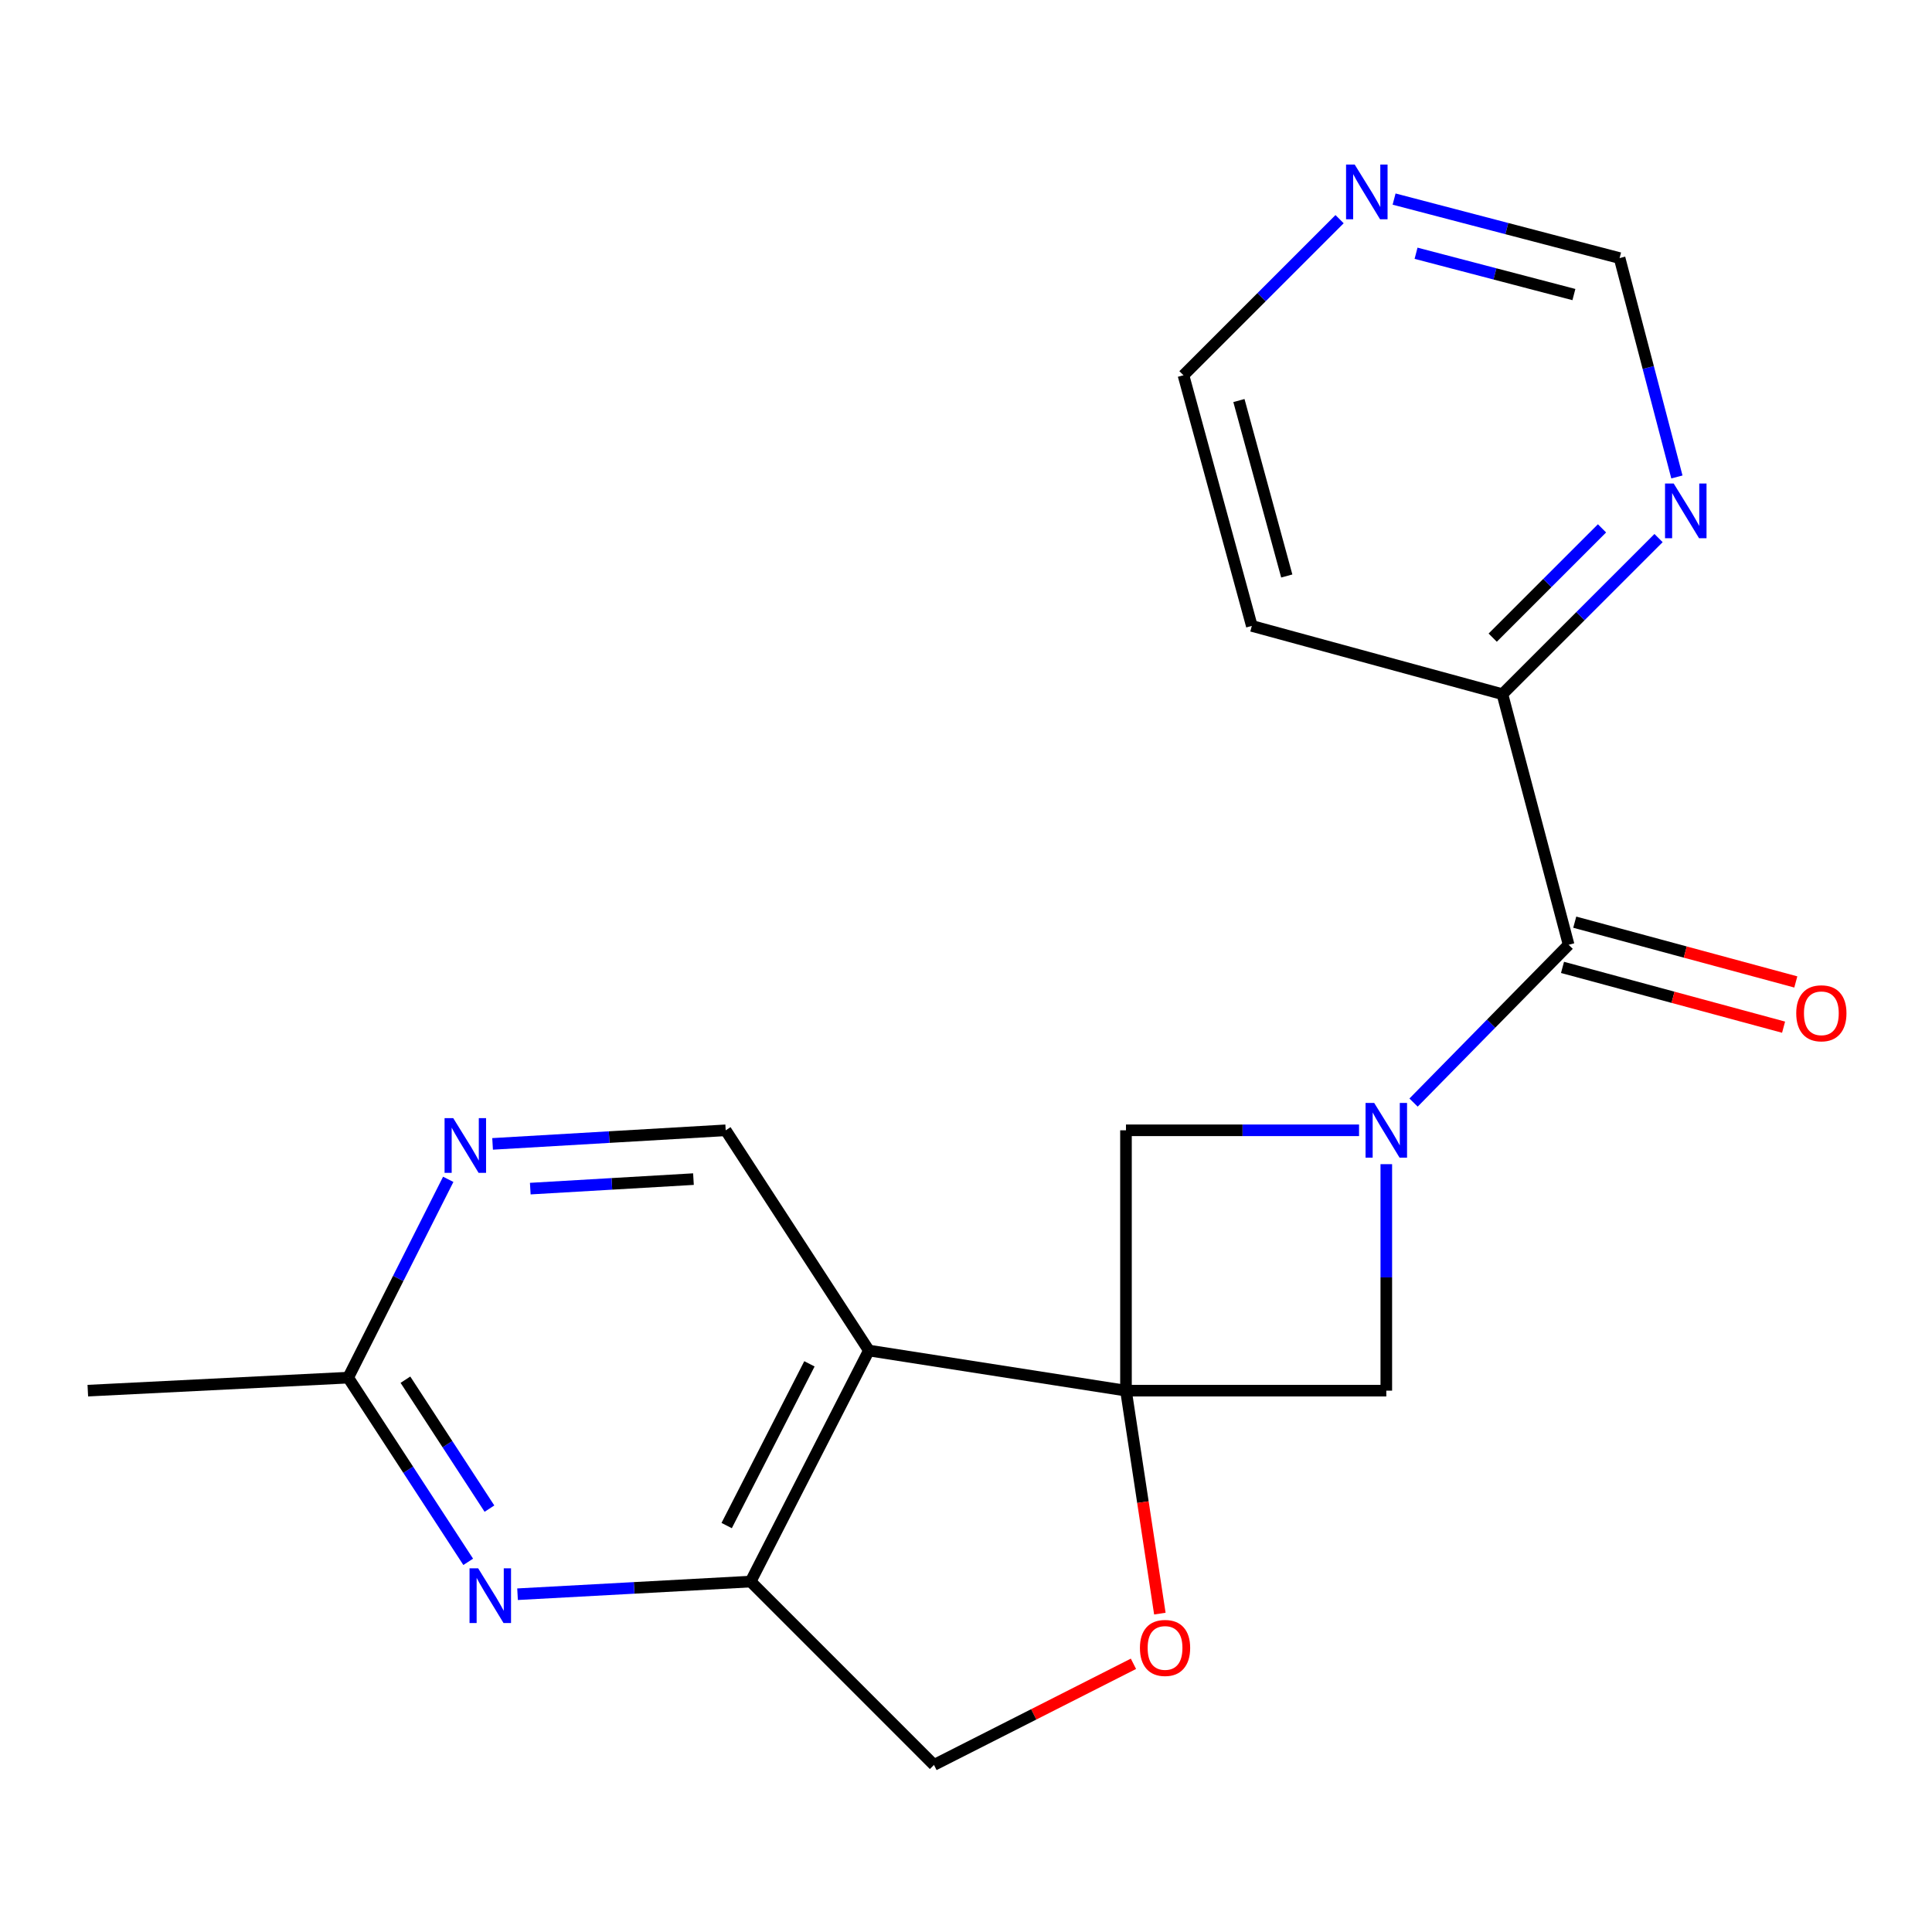 <?xml version='1.0' encoding='iso-8859-1'?>
<svg version='1.1' baseProfile='full'
              xmlns='http://www.w3.org/2000/svg'
                      xmlns:rdkit='http://www.rdkit.org/xml'
                      xmlns:xlink='http://www.w3.org/1999/xlink'
                  xml:space='preserve'
width='1000px' height='1000px' viewBox='0 0 1000 1000'>
<!-- END OF HEADER -->
<rect style='opacity:1.0;fill:#FFFFFF;stroke:none' width='1000' height='1000' x='0' y='0'> </rect>
<path class='bond-1' d='M 582.804,719.801 L 449.729,699.028' style='fill:none;fill-rule:evenodd;stroke:#000000;stroke-width:6px;stroke-linecap:butt;stroke-linejoin:miter;stroke-opacity:1' />
<path class='bond-4' d='M 582.804,719.801 L 717.548,719.801' style='fill:none;fill-rule:evenodd;stroke:#000000;stroke-width:6px;stroke-linecap:butt;stroke-linejoin:miter;stroke-opacity:1' />
<path class='bond-5' d='M 582.804,719.801 L 582.804,585.043' style='fill:none;fill-rule:evenodd;stroke:#000000;stroke-width:6px;stroke-linecap:butt;stroke-linejoin:miter;stroke-opacity:1' />
<path class='bond-6' d='M 582.804,719.801 L 591.571,777.503' style='fill:none;fill-rule:evenodd;stroke:#000000;stroke-width:6px;stroke-linecap:butt;stroke-linejoin:miter;stroke-opacity:1' />
<path class='bond-6' d='M 591.571,777.503 L 600.338,835.204' style='fill:none;fill-rule:evenodd;stroke:#FF0000;stroke-width:6px;stroke-linecap:butt;stroke-linejoin:miter;stroke-opacity:1' />
<path class='bond-0' d='M 703.44,585.043 L 643.122,585.043' style='fill:none;fill-rule:evenodd;stroke:#0000FF;stroke-width:6px;stroke-linecap:butt;stroke-linejoin:miter;stroke-opacity:1' />
<path class='bond-0' d='M 643.122,585.043 L 582.804,585.043' style='fill:none;fill-rule:evenodd;stroke:#000000;stroke-width:6px;stroke-linecap:butt;stroke-linejoin:miter;stroke-opacity:1' />
<path class='bond-2' d='M 731.654,570.69 L 771.786,529.853' style='fill:none;fill-rule:evenodd;stroke:#0000FF;stroke-width:6px;stroke-linecap:butt;stroke-linejoin:miter;stroke-opacity:1' />
<path class='bond-2' d='M 771.786,529.853 L 811.918,489.016' style='fill:none;fill-rule:evenodd;stroke:#000000;stroke-width:6px;stroke-linecap:butt;stroke-linejoin:miter;stroke-opacity:1' />
<path class='bond-20' d='M 717.548,602.572 L 717.548,661.187' style='fill:none;fill-rule:evenodd;stroke:#0000FF;stroke-width:6px;stroke-linecap:butt;stroke-linejoin:miter;stroke-opacity:1' />
<path class='bond-20' d='M 717.548,661.187 L 717.548,719.801' style='fill:none;fill-rule:evenodd;stroke:#000000;stroke-width:6px;stroke-linecap:butt;stroke-linejoin:miter;stroke-opacity:1' />
<path class='bond-3' d='M 449.729,699.028 L 388.527,818.617' style='fill:none;fill-rule:evenodd;stroke:#000000;stroke-width:6px;stroke-linecap:butt;stroke-linejoin:miter;stroke-opacity:1' />
<path class='bond-3' d='M 418.962,705.919 L 376.121,789.631' style='fill:none;fill-rule:evenodd;stroke:#000000;stroke-width:6px;stroke-linecap:butt;stroke-linejoin:miter;stroke-opacity:1' />
<path class='bond-8' d='M 449.729,699.028 L 375.621,585.043' style='fill:none;fill-rule:evenodd;stroke:#000000;stroke-width:6px;stroke-linecap:butt;stroke-linejoin:miter;stroke-opacity:1' />
<path class='bond-11' d='M 811.918,489.016 L 777.646,359.31' style='fill:none;fill-rule:evenodd;stroke:#000000;stroke-width:6px;stroke-linecap:butt;stroke-linejoin:miter;stroke-opacity:1' />
<path class='bond-14' d='M 808.753,500.72 L 865.965,516.193' style='fill:none;fill-rule:evenodd;stroke:#000000;stroke-width:6px;stroke-linecap:butt;stroke-linejoin:miter;stroke-opacity:1' />
<path class='bond-14' d='M 865.965,516.193 L 923.176,531.665' style='fill:none;fill-rule:evenodd;stroke:#FF0000;stroke-width:6px;stroke-linecap:butt;stroke-linejoin:miter;stroke-opacity:1' />
<path class='bond-14' d='M 815.084,477.312 L 872.295,492.785' style='fill:none;fill-rule:evenodd;stroke:#000000;stroke-width:6px;stroke-linecap:butt;stroke-linejoin:miter;stroke-opacity:1' />
<path class='bond-14' d='M 872.295,492.785 L 929.507,508.257' style='fill:none;fill-rule:evenodd;stroke:#FF0000;stroke-width:6px;stroke-linecap:butt;stroke-linejoin:miter;stroke-opacity:1' />
<path class='bond-7' d='M 388.527,818.617 L 328.205,821.891' style='fill:none;fill-rule:evenodd;stroke:#000000;stroke-width:6px;stroke-linecap:butt;stroke-linejoin:miter;stroke-opacity:1' />
<path class='bond-7' d='M 328.205,821.891 L 267.883,825.166' style='fill:none;fill-rule:evenodd;stroke:#0000FF;stroke-width:6px;stroke-linecap:butt;stroke-linejoin:miter;stroke-opacity:1' />
<path class='bond-21' d='M 388.527,818.617 L 483.422,913.526' style='fill:none;fill-rule:evenodd;stroke:#000000;stroke-width:6px;stroke-linecap:butt;stroke-linejoin:miter;stroke-opacity:1' />
<path class='bond-12' d='M 586.672,861.18 L 535.047,887.353' style='fill:none;fill-rule:evenodd;stroke:#FF0000;stroke-width:6px;stroke-linecap:butt;stroke-linejoin:miter;stroke-opacity:1' />
<path class='bond-12' d='M 535.047,887.353 L 483.422,913.526' style='fill:none;fill-rule:evenodd;stroke:#000000;stroke-width:6px;stroke-linecap:butt;stroke-linejoin:miter;stroke-opacity:1' />
<path class='bond-22' d='M 242.346,808.404 L 211.279,760.735' style='fill:none;fill-rule:evenodd;stroke:#0000FF;stroke-width:6px;stroke-linecap:butt;stroke-linejoin:miter;stroke-opacity:1' />
<path class='bond-22' d='M 211.279,760.735 L 180.213,713.066' style='fill:none;fill-rule:evenodd;stroke:#000000;stroke-width:6px;stroke-linecap:butt;stroke-linejoin:miter;stroke-opacity:1' />
<path class='bond-22' d='M 253.341,780.863 L 231.595,747.495' style='fill:none;fill-rule:evenodd;stroke:#0000FF;stroke-width:6px;stroke-linecap:butt;stroke-linejoin:miter;stroke-opacity:1' />
<path class='bond-22' d='M 231.595,747.495 L 209.848,714.126' style='fill:none;fill-rule:evenodd;stroke:#000000;stroke-width:6px;stroke-linecap:butt;stroke-linejoin:miter;stroke-opacity:1' />
<path class='bond-9' d='M 375.621,585.043 L 315.293,588.559' style='fill:none;fill-rule:evenodd;stroke:#000000;stroke-width:6px;stroke-linecap:butt;stroke-linejoin:miter;stroke-opacity:1' />
<path class='bond-9' d='M 315.293,588.559 L 254.964,592.075' style='fill:none;fill-rule:evenodd;stroke:#0000FF;stroke-width:6px;stroke-linecap:butt;stroke-linejoin:miter;stroke-opacity:1' />
<path class='bond-9' d='M 358.933,610.306 L 316.703,612.767' style='fill:none;fill-rule:evenodd;stroke:#000000;stroke-width:6px;stroke-linecap:butt;stroke-linejoin:miter;stroke-opacity:1' />
<path class='bond-9' d='M 316.703,612.767 L 274.474,615.228' style='fill:none;fill-rule:evenodd;stroke:#0000FF;stroke-width:6px;stroke-linecap:butt;stroke-linejoin:miter;stroke-opacity:1' />
<path class='bond-10' d='M 232.006,610.422 L 206.11,661.744' style='fill:none;fill-rule:evenodd;stroke:#0000FF;stroke-width:6px;stroke-linecap:butt;stroke-linejoin:miter;stroke-opacity:1' />
<path class='bond-10' d='M 206.11,661.744 L 180.213,713.066' style='fill:none;fill-rule:evenodd;stroke:#000000;stroke-width:6px;stroke-linecap:butt;stroke-linejoin:miter;stroke-opacity:1' />
<path class='bond-19' d='M 180.213,713.066 L 45.455,719.801' style='fill:none;fill-rule:evenodd;stroke:#000000;stroke-width:6px;stroke-linecap:butt;stroke-linejoin:miter;stroke-opacity:1' />
<path class='bond-13' d='M 777.646,359.31 L 818.053,318.909' style='fill:none;fill-rule:evenodd;stroke:#000000;stroke-width:6px;stroke-linecap:butt;stroke-linejoin:miter;stroke-opacity:1' />
<path class='bond-13' d='M 818.053,318.909 L 858.459,278.508' style='fill:none;fill-rule:evenodd;stroke:#0000FF;stroke-width:6px;stroke-linecap:butt;stroke-linejoin:miter;stroke-opacity:1' />
<path class='bond-13' d='M 772.622,330.042 L 800.907,301.761' style='fill:none;fill-rule:evenodd;stroke:#000000;stroke-width:6px;stroke-linecap:butt;stroke-linejoin:miter;stroke-opacity:1' />
<path class='bond-13' d='M 800.907,301.761 L 829.192,273.48' style='fill:none;fill-rule:evenodd;stroke:#0000FF;stroke-width:6px;stroke-linecap:butt;stroke-linejoin:miter;stroke-opacity:1' />
<path class='bond-17' d='M 777.646,359.31 L 647.94,323.973' style='fill:none;fill-rule:evenodd;stroke:#000000;stroke-width:6px;stroke-linecap:butt;stroke-linejoin:miter;stroke-opacity:1' />
<path class='bond-16' d='M 867.961,246.874 L 853.129,190.232' style='fill:none;fill-rule:evenodd;stroke:#0000FF;stroke-width:6px;stroke-linecap:butt;stroke-linejoin:miter;stroke-opacity:1' />
<path class='bond-16' d='M 853.129,190.232 L 838.296,133.59' style='fill:none;fill-rule:evenodd;stroke:#000000;stroke-width:6px;stroke-linecap:butt;stroke-linejoin:miter;stroke-opacity:1' />
<path class='bond-15' d='M 693.363,113.44 L 652.963,153.84' style='fill:none;fill-rule:evenodd;stroke:#0000FF;stroke-width:6px;stroke-linecap:butt;stroke-linejoin:miter;stroke-opacity:1' />
<path class='bond-15' d='M 652.963,153.84 L 612.563,194.24' style='fill:none;fill-rule:evenodd;stroke:#000000;stroke-width:6px;stroke-linecap:butt;stroke-linejoin:miter;stroke-opacity:1' />
<path class='bond-23' d='M 721.579,103.041 L 779.938,118.316' style='fill:none;fill-rule:evenodd;stroke:#0000FF;stroke-width:6px;stroke-linecap:butt;stroke-linejoin:miter;stroke-opacity:1' />
<path class='bond-23' d='M 779.938,118.316 L 838.296,133.59' style='fill:none;fill-rule:evenodd;stroke:#000000;stroke-width:6px;stroke-linecap:butt;stroke-linejoin:miter;stroke-opacity:1' />
<path class='bond-23' d='M 732.947,131.082 L 773.797,141.775' style='fill:none;fill-rule:evenodd;stroke:#0000FF;stroke-width:6px;stroke-linecap:butt;stroke-linejoin:miter;stroke-opacity:1' />
<path class='bond-23' d='M 773.797,141.775 L 814.648,152.467' style='fill:none;fill-rule:evenodd;stroke:#000000;stroke-width:6px;stroke-linecap:butt;stroke-linejoin:miter;stroke-opacity:1' />
<path class='bond-18' d='M 647.94,323.973 L 612.563,194.24' style='fill:none;fill-rule:evenodd;stroke:#000000;stroke-width:6px;stroke-linecap:butt;stroke-linejoin:miter;stroke-opacity:1' />
<path class='bond-18' d='M 666.028,298.134 L 641.264,207.321' style='fill:none;fill-rule:evenodd;stroke:#000000;stroke-width:6px;stroke-linecap:butt;stroke-linejoin:miter;stroke-opacity:1' />
<path  class='atom-1' d='M 711.288 570.883
L 720.568 585.883
Q 721.488 587.363, 722.968 590.043
Q 724.448 592.723, 724.528 592.883
L 724.528 570.883
L 728.288 570.883
L 728.288 599.203
L 724.408 599.203
L 714.448 582.803
Q 713.288 580.883, 712.048 578.683
Q 710.848 576.483, 710.488 575.803
L 710.488 599.203
L 706.808 599.203
L 706.808 570.883
L 711.288 570.883
' fill='#0000FF'/>
<path  class='atom-7' d='M 590.025 852.969
Q 590.025 846.169, 593.385 842.369
Q 596.745 838.569, 603.025 838.569
Q 609.305 838.569, 612.665 842.369
Q 616.025 846.169, 616.025 852.969
Q 616.025 859.849, 612.625 863.769
Q 609.225 867.649, 603.025 867.649
Q 596.785 867.649, 593.385 863.769
Q 590.025 859.889, 590.025 852.969
M 603.025 864.449
Q 607.345 864.449, 609.665 861.569
Q 612.025 858.649, 612.025 852.969
Q 612.025 847.409, 609.665 844.609
Q 607.345 841.769, 603.025 841.769
Q 598.705 841.769, 596.345 844.569
Q 594.025 847.369, 594.025 852.969
Q 594.025 858.689, 596.345 861.569
Q 598.705 864.449, 603.025 864.449
' fill='#FF0000'/>
<path  class='atom-8' d='M 247.509 811.772
L 256.789 826.772
Q 257.709 828.252, 259.189 830.932
Q 260.669 833.612, 260.749 833.772
L 260.749 811.772
L 264.509 811.772
L 264.509 840.092
L 260.629 840.092
L 250.669 823.692
Q 249.509 821.772, 248.269 819.572
Q 247.069 817.372, 246.709 816.692
L 246.709 840.092
L 243.029 840.092
L 243.029 811.772
L 247.509 811.772
' fill='#0000FF'/>
<path  class='atom-10' d='M 234.589 578.737
L 243.869 593.737
Q 244.789 595.217, 246.269 597.897
Q 247.749 600.577, 247.829 600.737
L 247.829 578.737
L 251.589 578.737
L 251.589 607.057
L 247.709 607.057
L 237.749 590.657
Q 236.589 588.737, 235.349 586.537
Q 234.149 584.337, 233.789 583.657
L 233.789 607.057
L 230.109 607.057
L 230.109 578.737
L 234.589 578.737
' fill='#0000FF'/>
<path  class='atom-14' d='M 866.295 250.255
L 875.575 265.255
Q 876.495 266.735, 877.975 269.415
Q 879.455 272.095, 879.535 272.255
L 879.535 250.255
L 883.295 250.255
L 883.295 278.575
L 879.415 278.575
L 869.455 262.175
Q 868.295 260.255, 867.055 258.055
Q 865.855 255.855, 865.495 255.175
L 865.495 278.575
L 861.815 278.575
L 861.815 250.255
L 866.295 250.255
' fill='#0000FF'/>
<path  class='atom-15' d='M 929.729 524.473
Q 929.729 517.673, 933.089 513.873
Q 936.449 510.073, 942.729 510.073
Q 949.009 510.073, 952.369 513.873
Q 955.729 517.673, 955.729 524.473
Q 955.729 531.353, 952.329 535.273
Q 948.929 539.153, 942.729 539.153
Q 936.489 539.153, 933.089 535.273
Q 929.729 531.393, 929.729 524.473
M 942.729 535.953
Q 947.049 535.953, 949.369 533.073
Q 951.729 530.153, 951.729 524.473
Q 951.729 518.913, 949.369 516.113
Q 947.049 513.273, 942.729 513.273
Q 938.409 513.273, 936.049 516.073
Q 933.729 518.873, 933.729 524.473
Q 933.729 530.193, 936.049 533.073
Q 938.409 535.953, 942.729 535.953
' fill='#FF0000'/>
<path  class='atom-16' d='M 701.198 85.185
L 710.478 100.185
Q 711.398 101.665, 712.878 104.345
Q 714.358 107.025, 714.438 107.185
L 714.438 85.185
L 718.198 85.185
L 718.198 113.505
L 714.318 113.505
L 704.358 97.105
Q 703.198 95.185, 701.958 92.985
Q 700.758 90.785, 700.398 90.105
L 700.398 113.505
L 696.718 113.505
L 696.718 85.185
L 701.198 85.185
' fill='#0000FF'/>
</svg>

